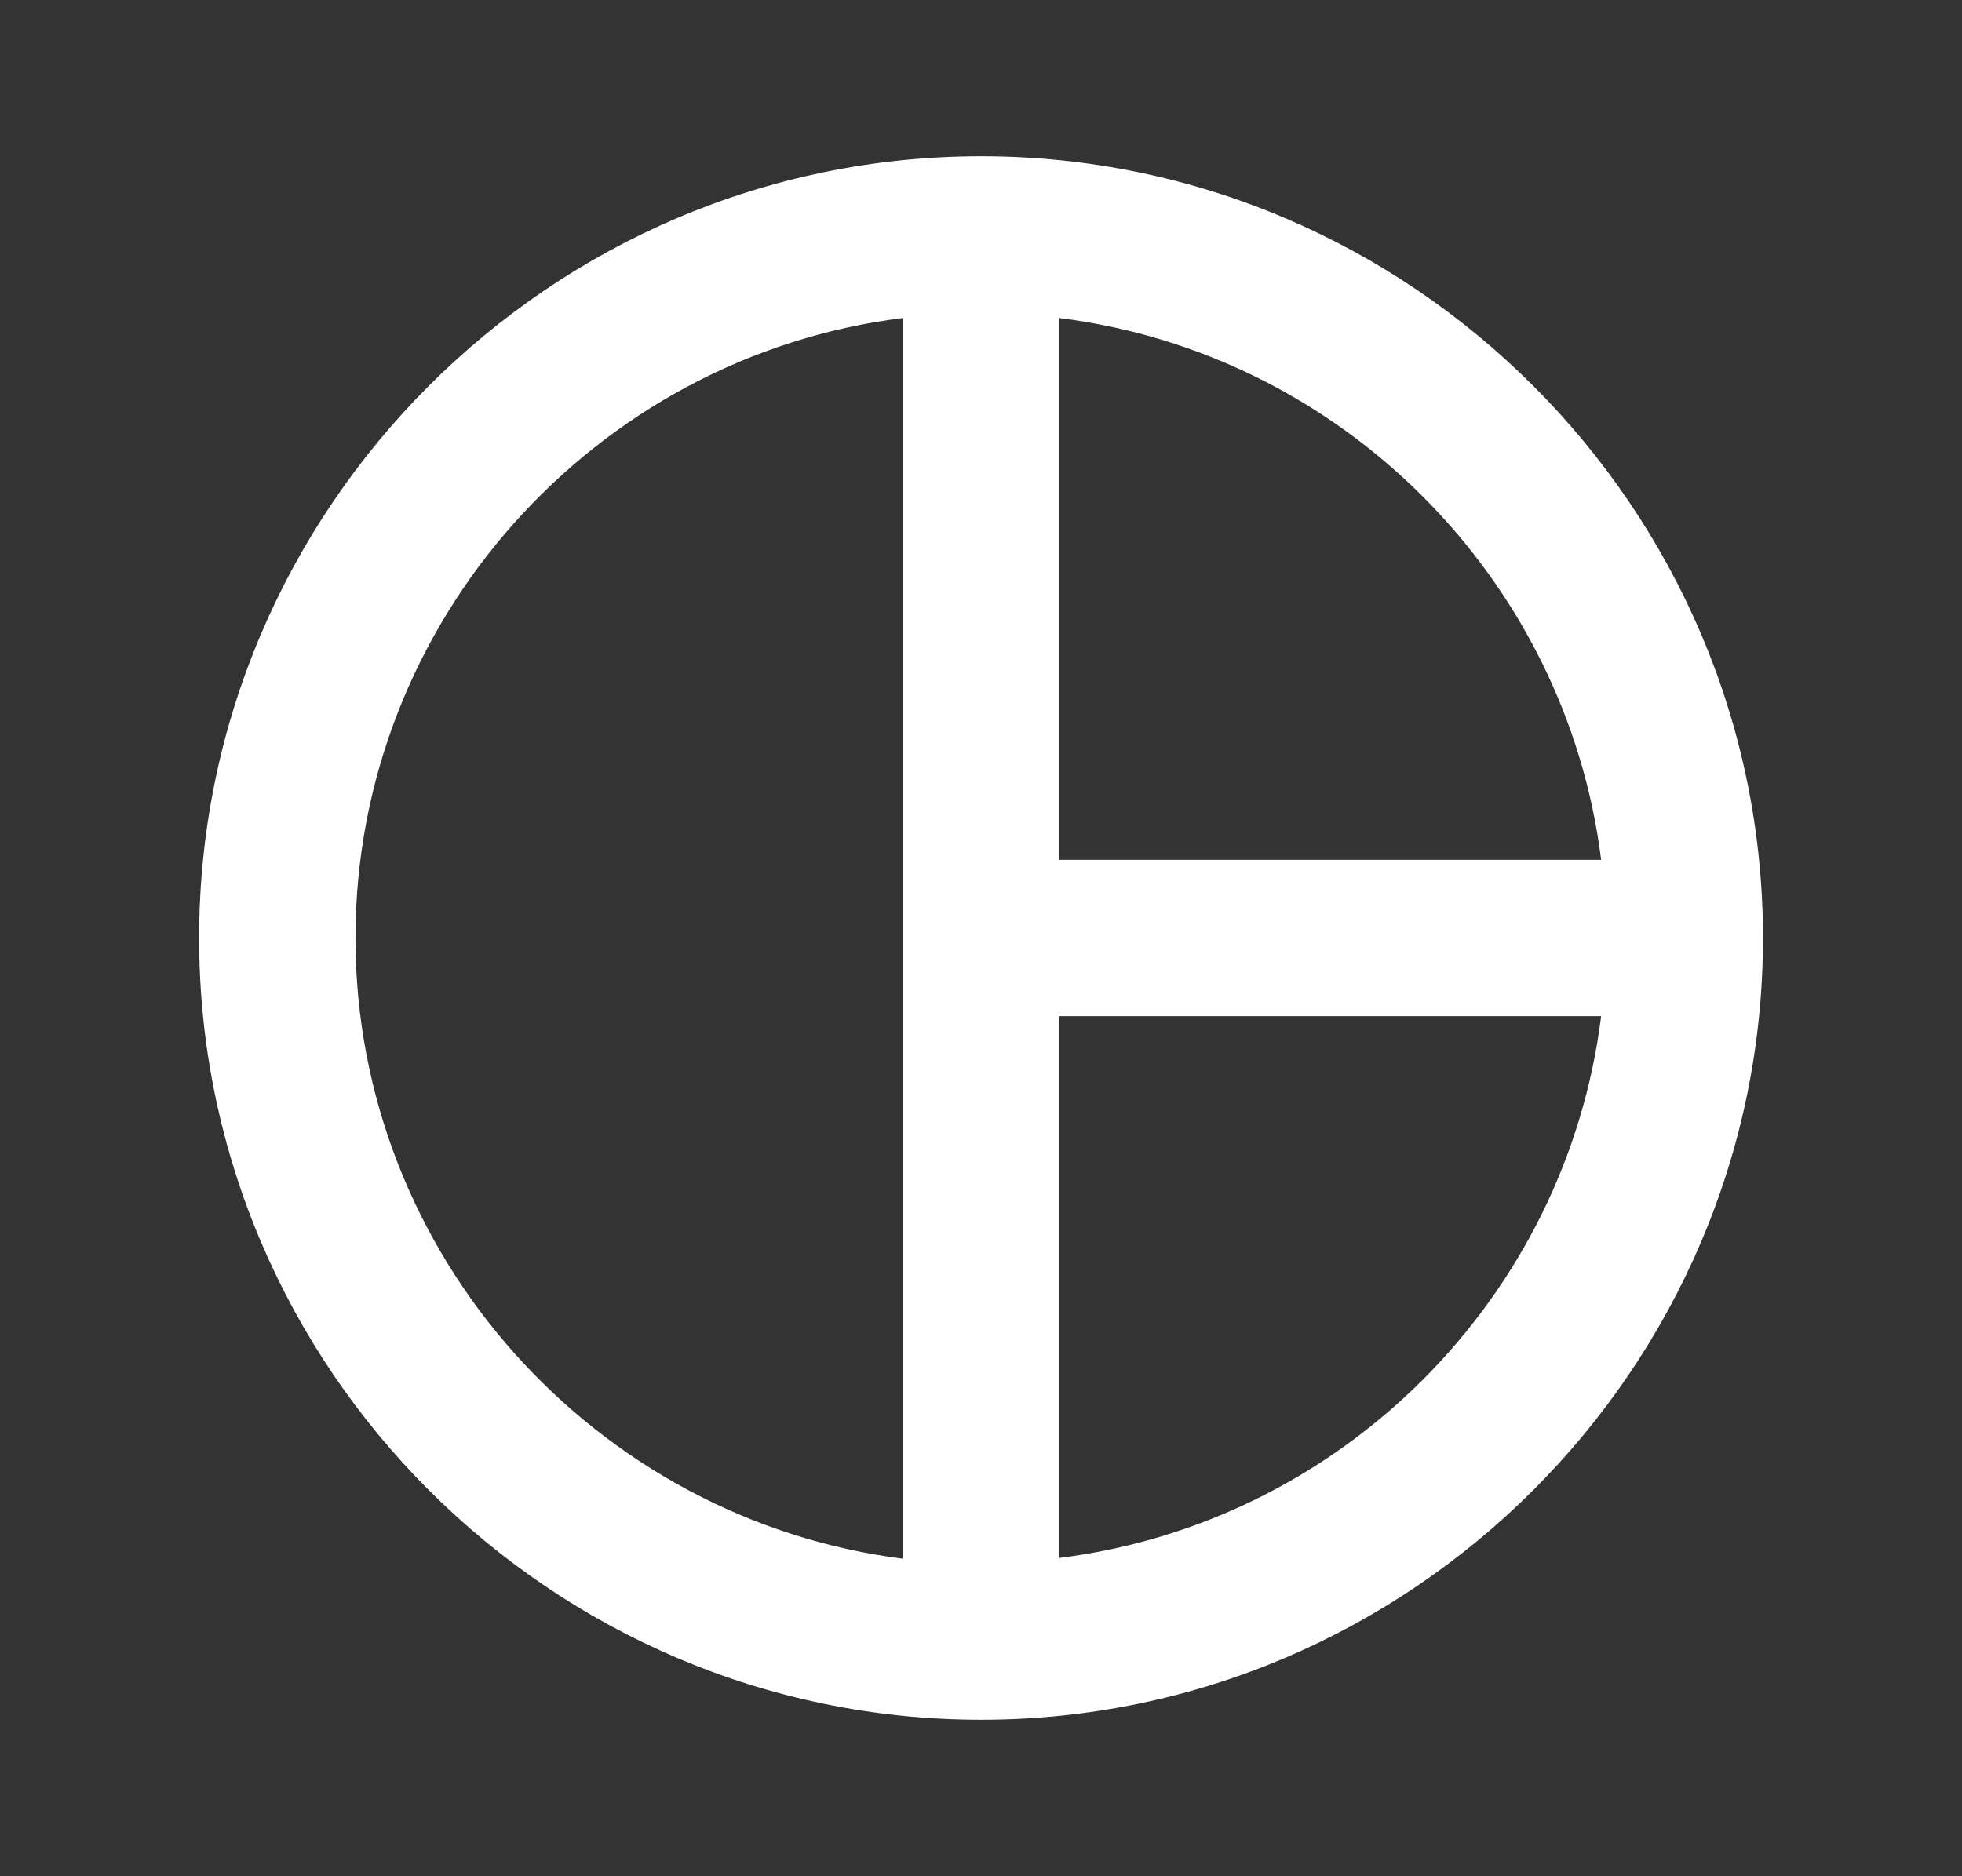 <?xml version="1.0" encoding="UTF-8"?>
<svg xmlns="http://www.w3.org/2000/svg" width="23" height="22" viewBox="0 0 23 22" fill="none">
  <rect x="0" y="0" width="23" height="22" fill="#333333" stroke="none"/>
  <path fill-rule="evenodd" clip-rule="evenodd" d="M2.334 10.999C2.334 5.957 6.459 1.832 11.501 1.832C16.542 1.832 20.667 5.957 20.667 10.999C20.667 16.04 16.542 20.165 11.501 20.165C6.459 20.165 2.334 16.04 2.334 10.999ZM18.77 10.082C18.357 6.782 15.727 4.142 12.417 3.729V10.082H18.77ZM4.167 10.998C4.167 7.277 6.982 4.178 10.584 3.729V18.277C6.982 17.818 4.167 14.72 4.167 10.998ZM12.417 11.915V18.268C15.727 17.855 18.357 15.224 18.77 11.915H12.417Z" fill="white"></path>
</svg>
